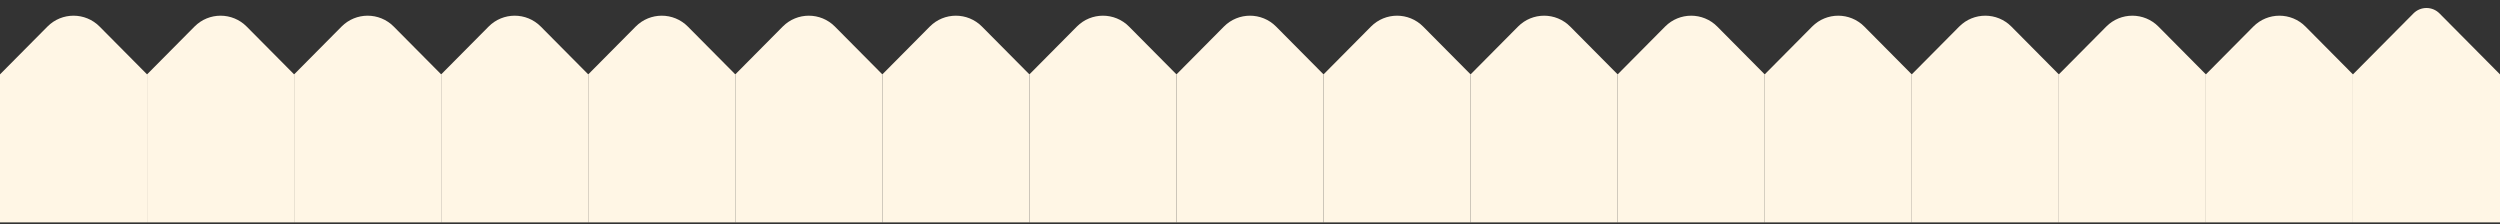 <svg width="390" height="35" viewBox="0 0 390 35" fill="none" xmlns="http://www.w3.org/2000/svg">
<rect x="0" y="0" width="390" height="35" fill="#333333" stroke="none"/>
<rect x="0" y="11.575" width="22.941" height="23.116" fill="#FFF6E5"/>
<path d="M7.4 4.147C9.648 1.882 13.293 1.882 15.541 4.147L22.927 11.589L11.471 23.133L0.014 11.589L7.4 4.147Z" fill="#FFF6E5"/>
<rect x="22.941" y="11.575" width="22.941" height="23.116" fill="#FFF6E5"/>
<path d="M30.341 4.147C32.589 1.882 36.234 1.882 38.482 4.147L45.868 11.589L34.412 23.133L22.955 11.589L30.341 4.147Z" fill="#FFF6E5"/>
<rect x="45.883" y="11.575" width="22.941" height="23.116" fill="#FFF6E5"/>
<path d="M53.282 4.147C55.531 1.882 59.176 1.882 61.424 4.147L68.81 11.589L57.353 23.133L45.896 11.589L53.282 4.147Z" fill="#FFF6E5"/>
<rect x="68.824" y="11.575" width="22.941" height="23.116" fill="#FFF6E5"/>
<path d="M76.223 4.147C78.471 1.882 82.117 1.882 84.365 4.147L91.751 11.589L80.294 23.133L68.837 11.589L76.223 4.147Z" fill="#FFF6E5"/>
<rect x="91.765" y="11.575" width="22.941" height="23.116" fill="#FFF6E5"/>
<path d="M99.165 4.147C101.413 1.882 105.058 1.882 107.306 4.147L114.692 11.589L103.235 23.133L91.779 11.589L99.165 4.147Z" fill="#FFF6E5"/>
<rect x="114.706" y="11.575" width="22.941" height="23.116" fill="#FFF6E5"/>
<path d="M122.105 4.147C124.354 1.882 127.999 1.882 130.247 4.147L137.633 11.589L126.176 23.133L114.72 11.589L122.105 4.147Z" fill="#FFF6E5"/>
<rect x="137.647" y="11.575" width="22.941" height="23.116" fill="#FFF6E5"/>
<path d="M145.047 4.147C147.295 1.882 150.94 1.882 153.188 4.147L160.574 11.589L149.118 23.133L137.661 11.589L145.047 4.147Z" fill="#FFF6E5"/>
<rect x="160.589" y="11.575" width="22.941" height="23.116" fill="#FFF6E5"/>
<path d="M167.988 4.147C170.237 1.882 173.882 1.882 176.13 4.147L183.516 11.589L172.059 23.133L160.602 11.589L167.988 4.147Z" fill="#FFF6E5"/>
<rect x="183.53" y="11.575" width="22.941" height="23.116" fill="#FFF6E5"/>
<path d="M190.929 4.147C193.177 1.882 196.823 1.882 199.071 4.147L206.457 11.589L195 23.133L183.543 11.589L190.929 4.147Z" fill="#FFF6E5"/>
<rect x="206.471" y="11.575" width="22.941" height="23.116" fill="#FFF6E5"/>
<path d="M213.871 4.147C216.119 1.882 219.764 1.882 222.012 4.147L229.398 11.589L217.941 23.133L206.485 11.589L213.871 4.147Z" fill="#FFF6E5"/>
<rect x="229.412" y="11.575" width="22.941" height="23.116" fill="#FFF6E5"/>
<path d="M236.812 4.147C239.06 1.882 242.705 1.882 244.953 4.147L252.339 11.589L240.882 23.133L229.426 11.589L236.812 4.147Z" fill="#FFF6E5"/>
<rect x="252.354" y="11.575" width="22.941" height="23.116" fill="#FFF6E5"/>
<path d="M259.753 4.147C262.001 1.882 265.646 1.882 267.895 4.147L275.28 11.589L263.824 23.133L252.367 11.589L259.753 4.147Z" fill="#FFF6E5"/>
<rect x="275.294" y="11.575" width="22.941" height="23.116" fill="#FFF6E5"/>
<path d="M282.694 4.147C284.942 1.882 288.587 1.882 290.835 4.147L298.221 11.589L286.765 23.133L275.308 11.589L282.694 4.147Z" fill="#FFF6E5"/>
<rect x="298.236" y="11.575" width="22.941" height="23.116" fill="#FFF6E5"/>
<path d="M305.635 4.147C307.884 1.882 311.529 1.882 313.777 4.147L321.163 11.589L309.706 23.133L298.249 11.589L305.635 4.147Z" fill="#FFF6E5"/>
<rect x="321.177" y="11.575" width="22.941" height="23.116" fill="#FFF6E5"/>
<path d="M328.577 4.147C330.825 1.882 334.47 1.882 336.718 4.147L344.104 11.589L332.647 23.133L321.191 11.589L328.577 4.147Z" fill="#FFF6E5"/>
<rect x="344.118" y="11.575" width="22.941" height="23.116" fill="#FFF6E5"/>
<path d="M351.518 4.147C353.766 1.882 357.411 1.882 359.659 4.147L367.045 11.589L355.588 23.133L344.132 11.589L351.518 4.147Z" fill="#FFF6E5"/>
<rect x="367.06" y="11.575" width="22.941" height="23.116" fill="#FFF6E5"/>
<path d="M376.494 2.097C377.619 0.964 379.441 0.964 380.565 2.097L389.986 11.589L378.53 23.133L367.073 11.589L376.494 2.097Z" fill="#FFF6E5"/>
</svg>
